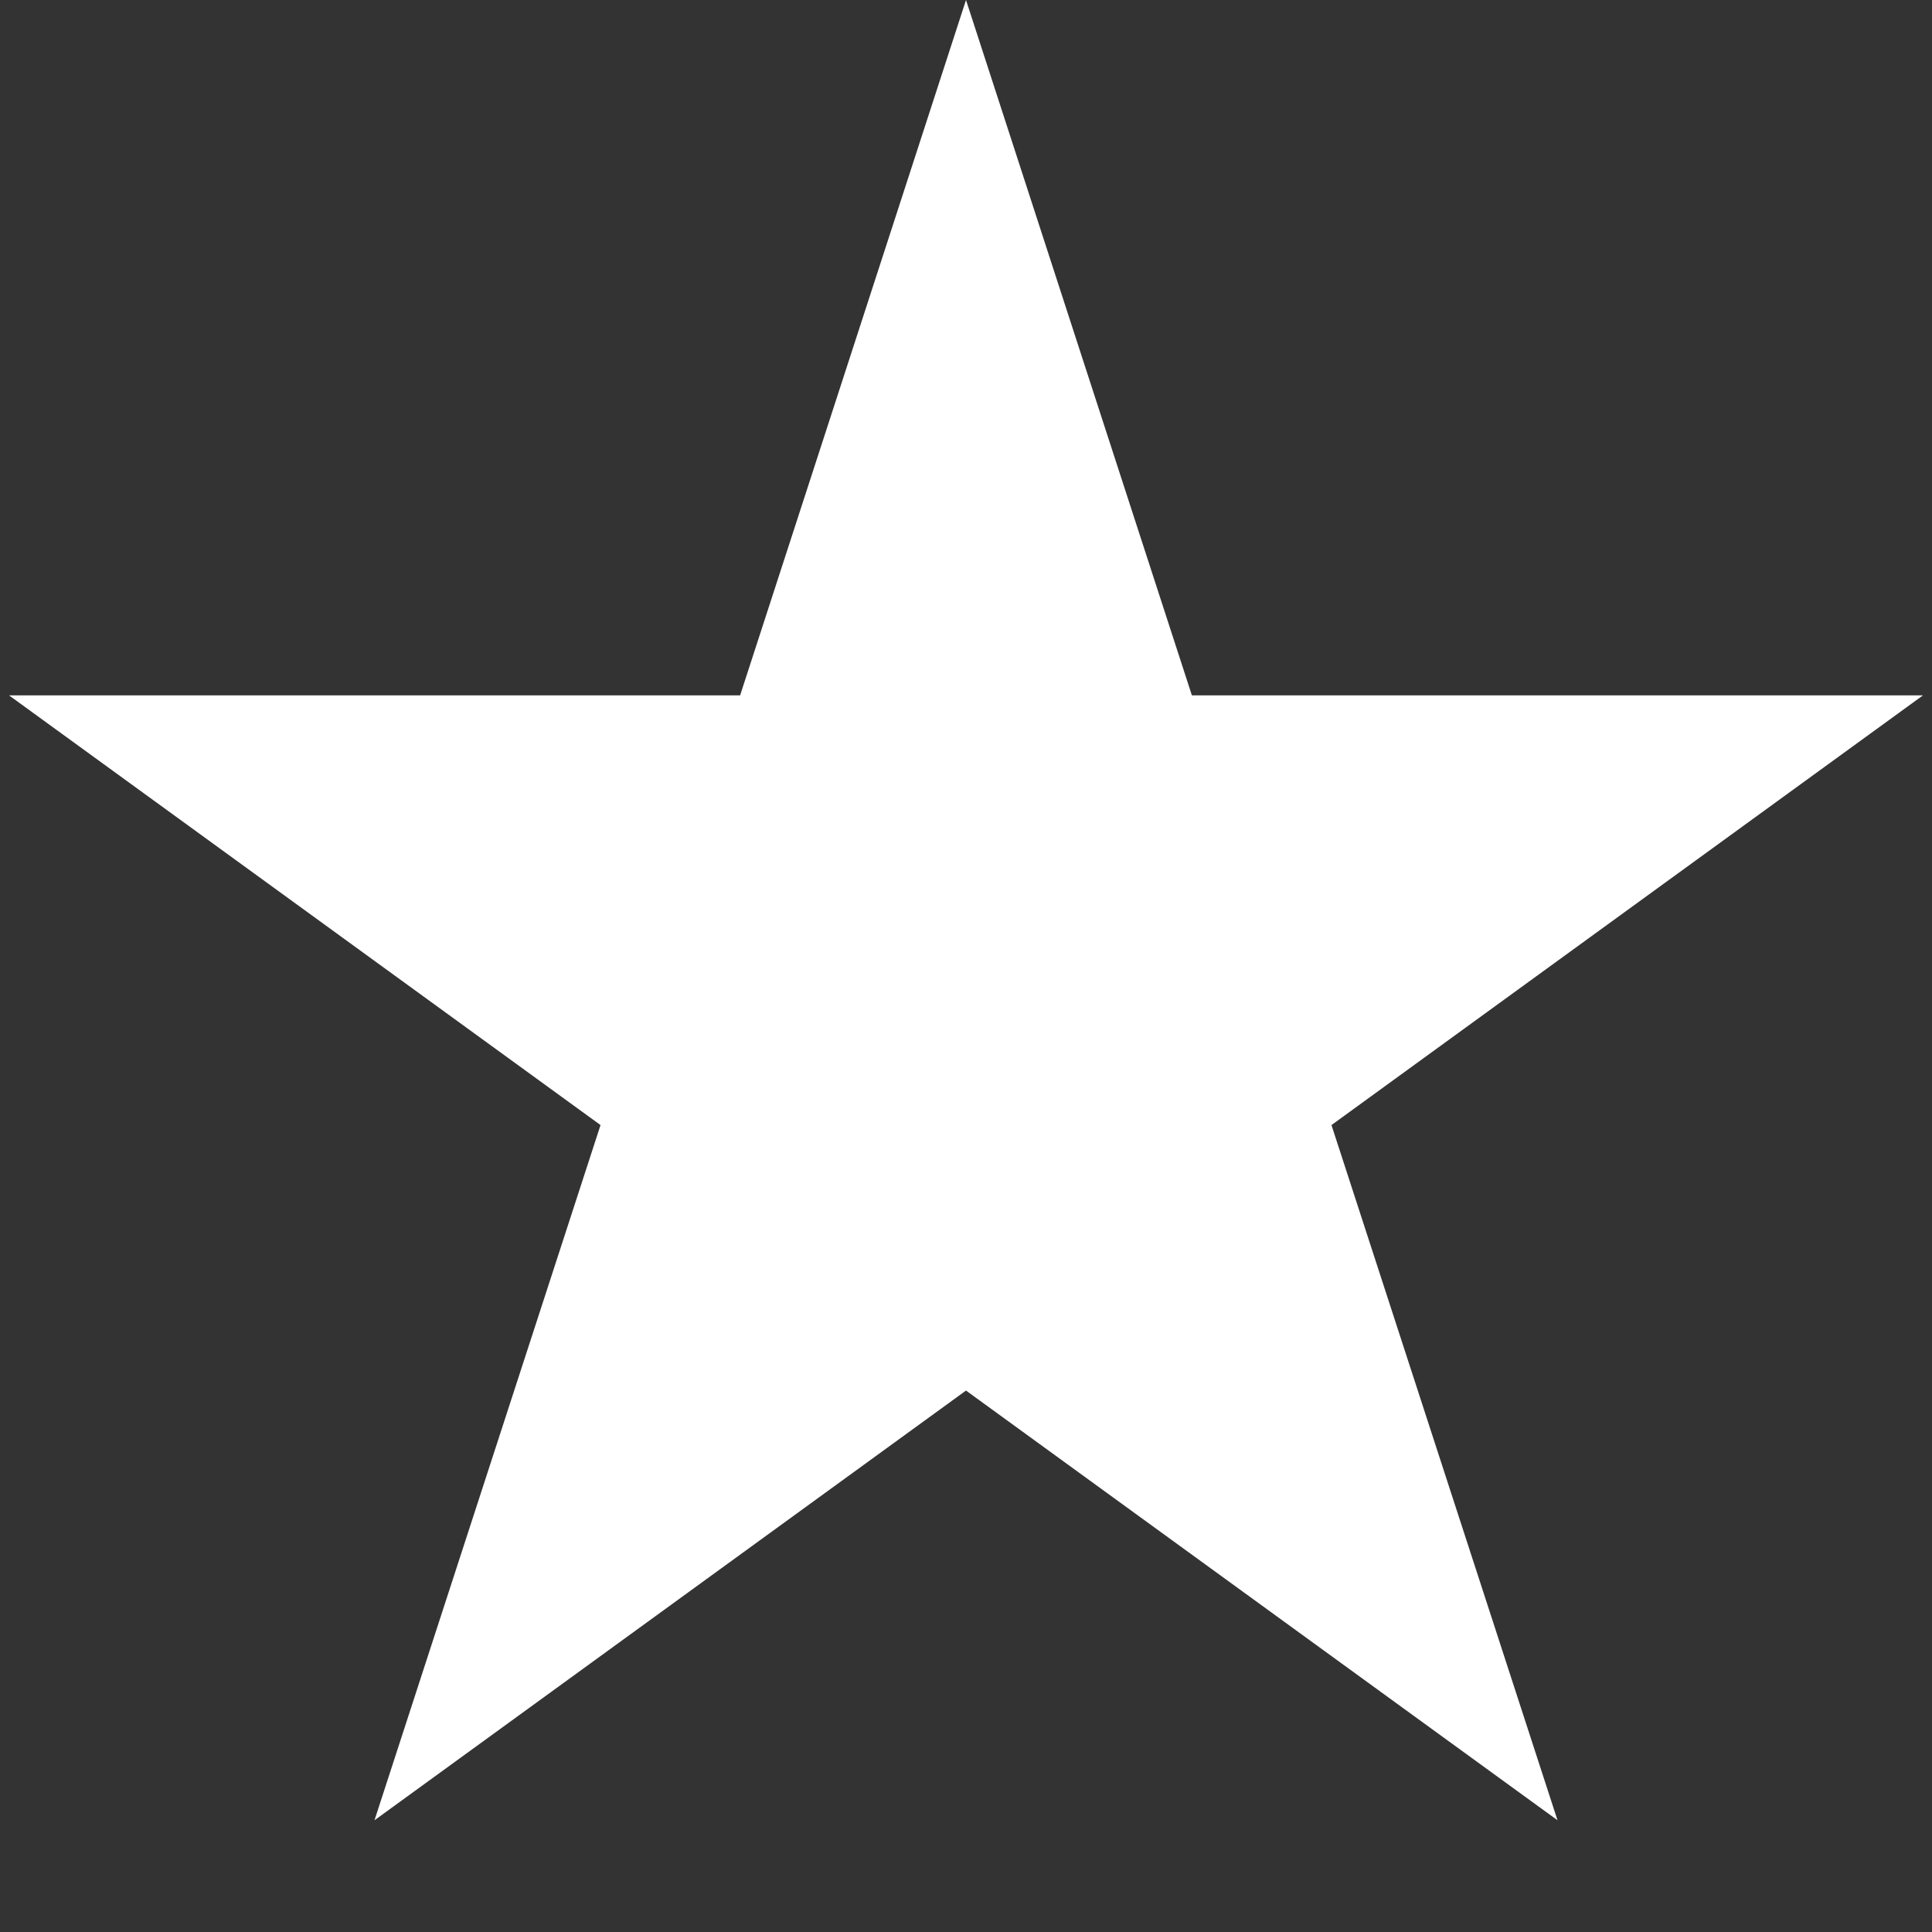 <svg xmlns="http://www.w3.org/2000/svg" class="w-4 h-4 text-white" viewBox="0.0 0.0 12.0 12.0" fill="none" width="12" height="12">
            <rect x="0.0" y="0.0" width="12.0" height="12.0" fill="#333333" stroke="none"/>
            <path d="M6 0L7.403 4.319H11.944L8.27 6.988L9.674 11.306L6 8.637L2.326 11.306L3.73 6.988L0.056 4.319H4.597L6 0Z" fill="white" />
          </svg>
